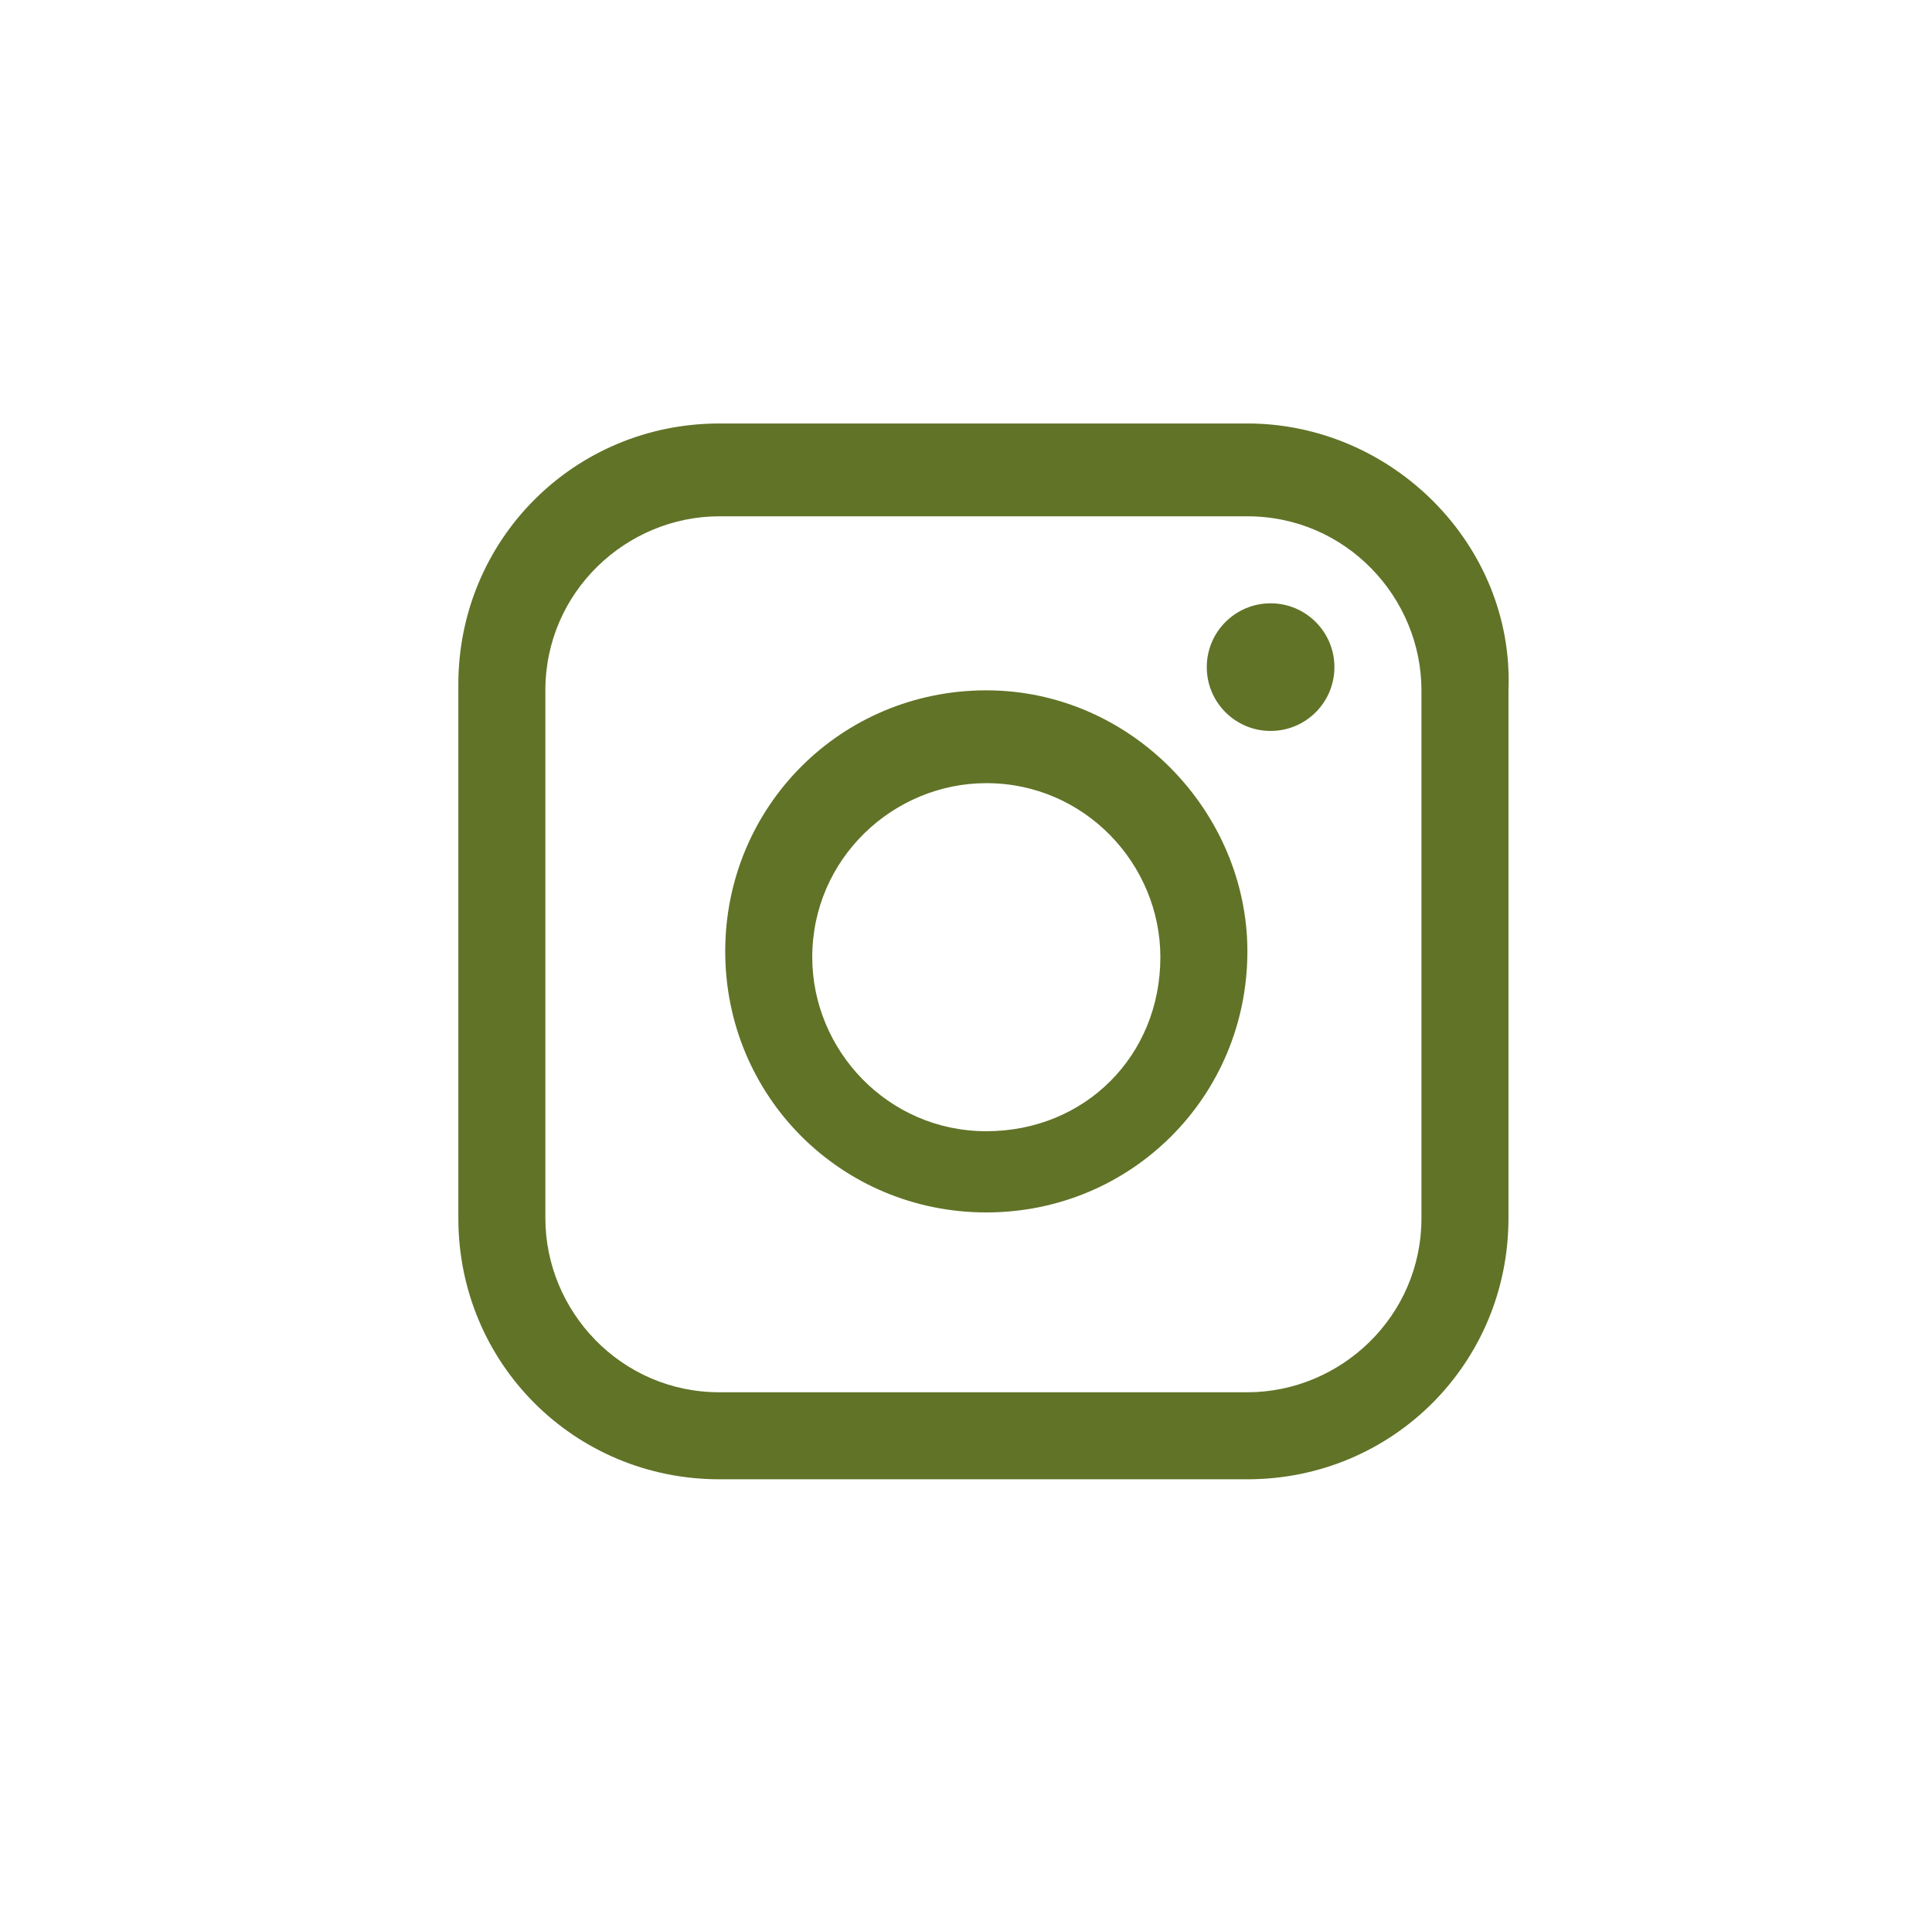 <?xml version="1.0" encoding="utf-8"?>
<!-- Generator: Adobe Illustrator 24.2.0, SVG Export Plug-In . SVG Version: 6.00 Build 0)  -->
<svg version="1.1" id="Layer_1" xmlns="http://www.w3.org/2000/svg" xmlns:xlink="http://www.w3.org/1999/xlink" x="0px" y="0px"
	 width="33.3px" height="33px" viewBox="0 0 33.3 33" style="enable-background:new 0 0 33.3 33;" xml:space="preserve">
<style type="text/css">
	.st0{fill-rule:evenodd;clip-rule:evenodd;fill:#FFFFFF;}
	.st1{fill:#617327;}
</style>
<g>
	<rect class="st0" width="33.3" height="33"/>
</g>
<g>
	<g>
		<g>
			<path class="st1" d="M21.5,7.3h-9.1c-2.5,0-4.5,2-4.5,4.5V21c0,2.5,2,4.5,4.5,4.5h9.1c2.5,0,4.5-2,4.5-4.5v-9.1
				C26.1,9.4,24,7.3,21.5,7.3z M24.5,21c0,1.7-1.4,3-3,3h-9.1c-1.7,0-3-1.4-3-3v-9.1c0-1.7,1.4-3,3-3h9.1c1.7,0,3,1.4,3,3V21
				L24.5,21z"/>
		</g>
	</g>
	<g>
		<g>
			<circle class="st1" cx="21.9" cy="11.5" r="1.1"/>
		</g>
	</g>
	<g>
		<g>
			<path class="st1" d="M17,11.9c-2.5,0-4.5,2-4.5,4.5s2,4.5,4.5,4.5s4.5-2,4.5-4.5C21.5,14,19.5,11.9,17,11.9z M17,19.5
				c-1.7,0-3-1.4-3-3c0-1.7,1.4-3,3-3c1.7,0,3,1.4,3,3C20,18.2,18.7,19.5,17,19.5z"/>
		</g>
	</g>
</g>
</svg>
